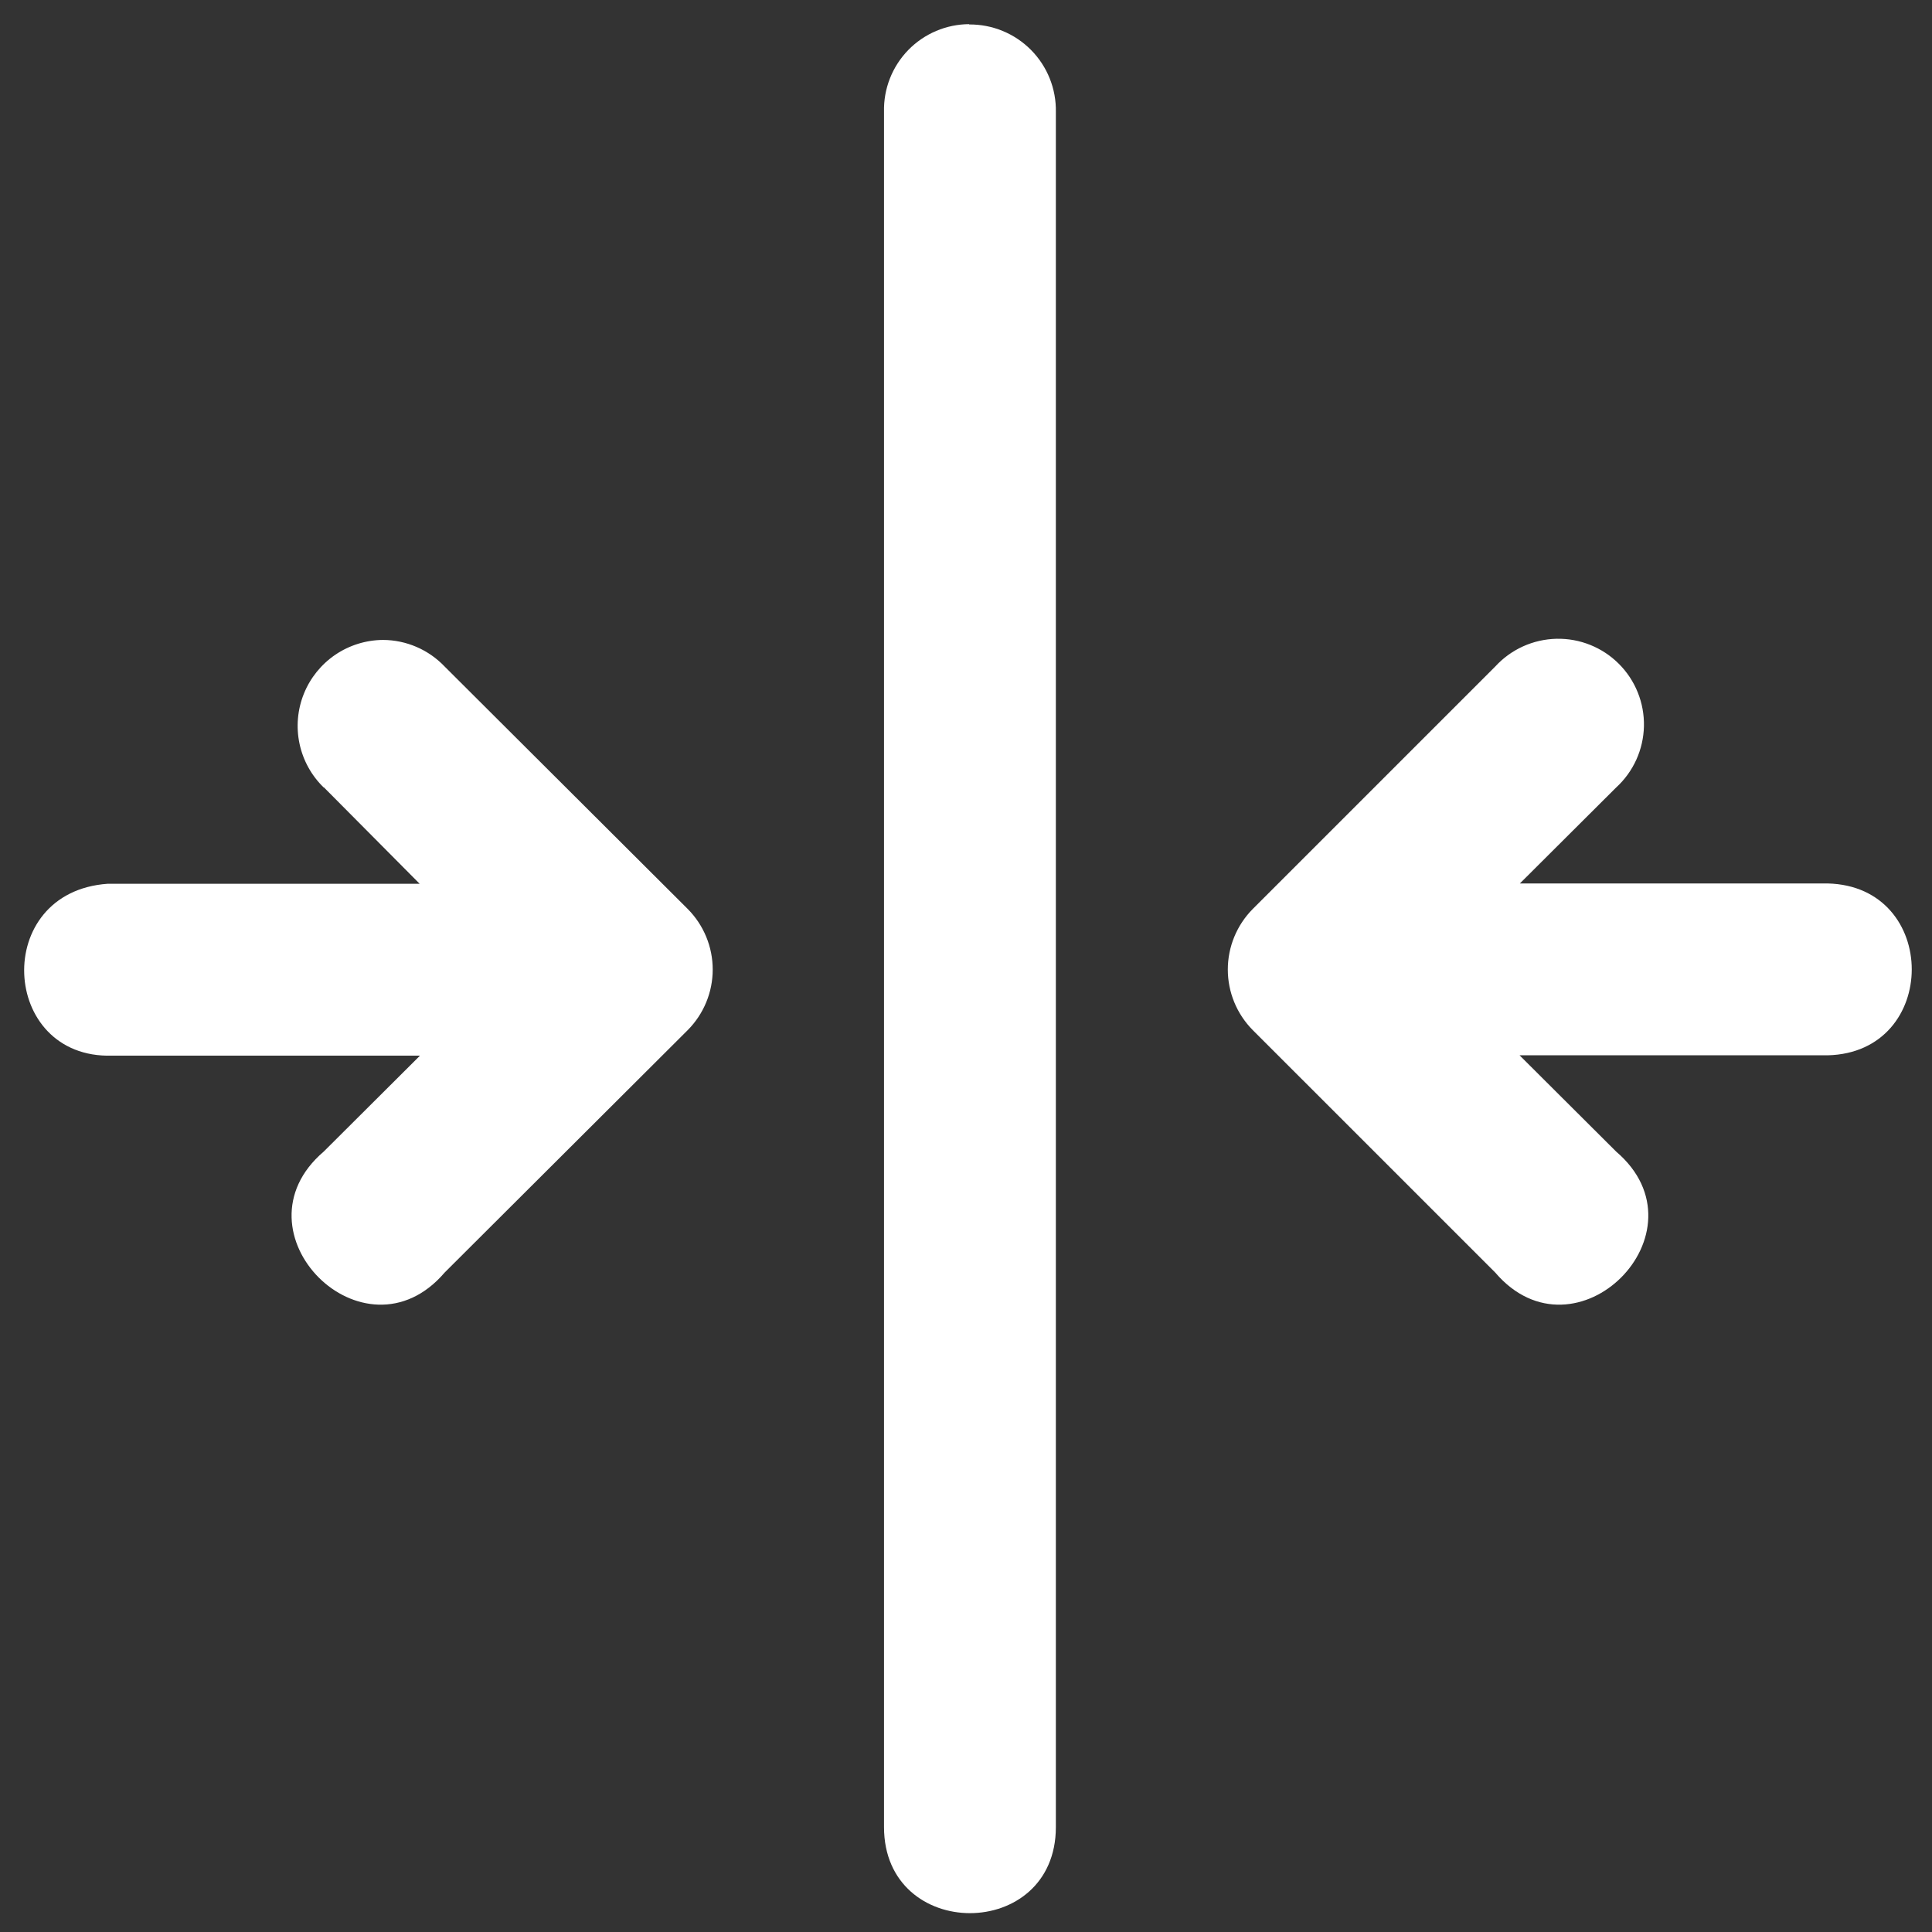 <svg width="80" height="80" viewBox="0 0 80 80" fill="none" xmlns="http://www.w3.org/2000/svg">
<rect x="0" y="0" width="80" height="80" fill="#333333" stroke="none"/>
<path d="M40.136 1C39.665 1.002 39.199 1.097 38.765 1.281C38.331 1.465 37.938 1.734 37.609 2.071C37.281 2.409 37.022 2.809 36.85 3.247C36.677 3.686 36.594 4.154 36.605 4.625V75.654C36.605 80.408 43.721 80.408 43.721 75.654V4.639C43.73 4.162 43.643 3.689 43.466 3.247C43.289 2.805 43.024 2.403 42.689 2.065C42.353 1.727 41.953 1.459 41.512 1.279C41.072 1.098 40.599 1.008 40.123 1.013L40.136 1ZM13.416 32.607L17.377 36.595H4.46C-0.36 36.931 0.003 43.846 4.635 43.712H17.391L13.403 47.686C9.509 51.016 15.081 56.588 18.411 52.694L28.481 42.651C29.141 41.984 29.512 41.084 29.512 40.147C29.512 39.209 29.141 38.309 28.481 37.642L18.411 27.599C18.082 27.253 17.686 26.977 17.248 26.788C16.809 26.599 16.337 26.5 15.86 26.498C15.154 26.503 14.465 26.717 13.881 27.114C13.298 27.511 12.845 28.073 12.582 28.728C12.318 29.383 12.256 30.102 12.402 30.793C12.548 31.483 12.896 32.115 13.403 32.607H13.416ZM61.915 27.599L51.871 37.642C51.211 38.309 50.841 39.209 50.841 40.147C50.841 41.084 51.211 41.984 51.871 42.651L61.915 52.694C65.245 56.588 70.817 51.016 66.923 47.686L62.922 43.698H75.677C80.323 43.591 80.323 36.689 75.677 36.582H62.935L66.923 32.607C67.276 32.284 67.559 31.893 67.757 31.457C67.954 31.021 68.061 30.55 68.072 30.071C68.082 29.593 67.996 29.117 67.817 28.673C67.639 28.229 67.373 27.826 67.034 27.488C66.696 27.149 66.293 26.883 65.849 26.705C65.405 26.526 64.929 26.44 64.451 26.45C63.972 26.461 63.501 26.568 63.065 26.765C62.629 26.963 62.238 27.246 61.915 27.599Z" fill="white"/>
</svg>
